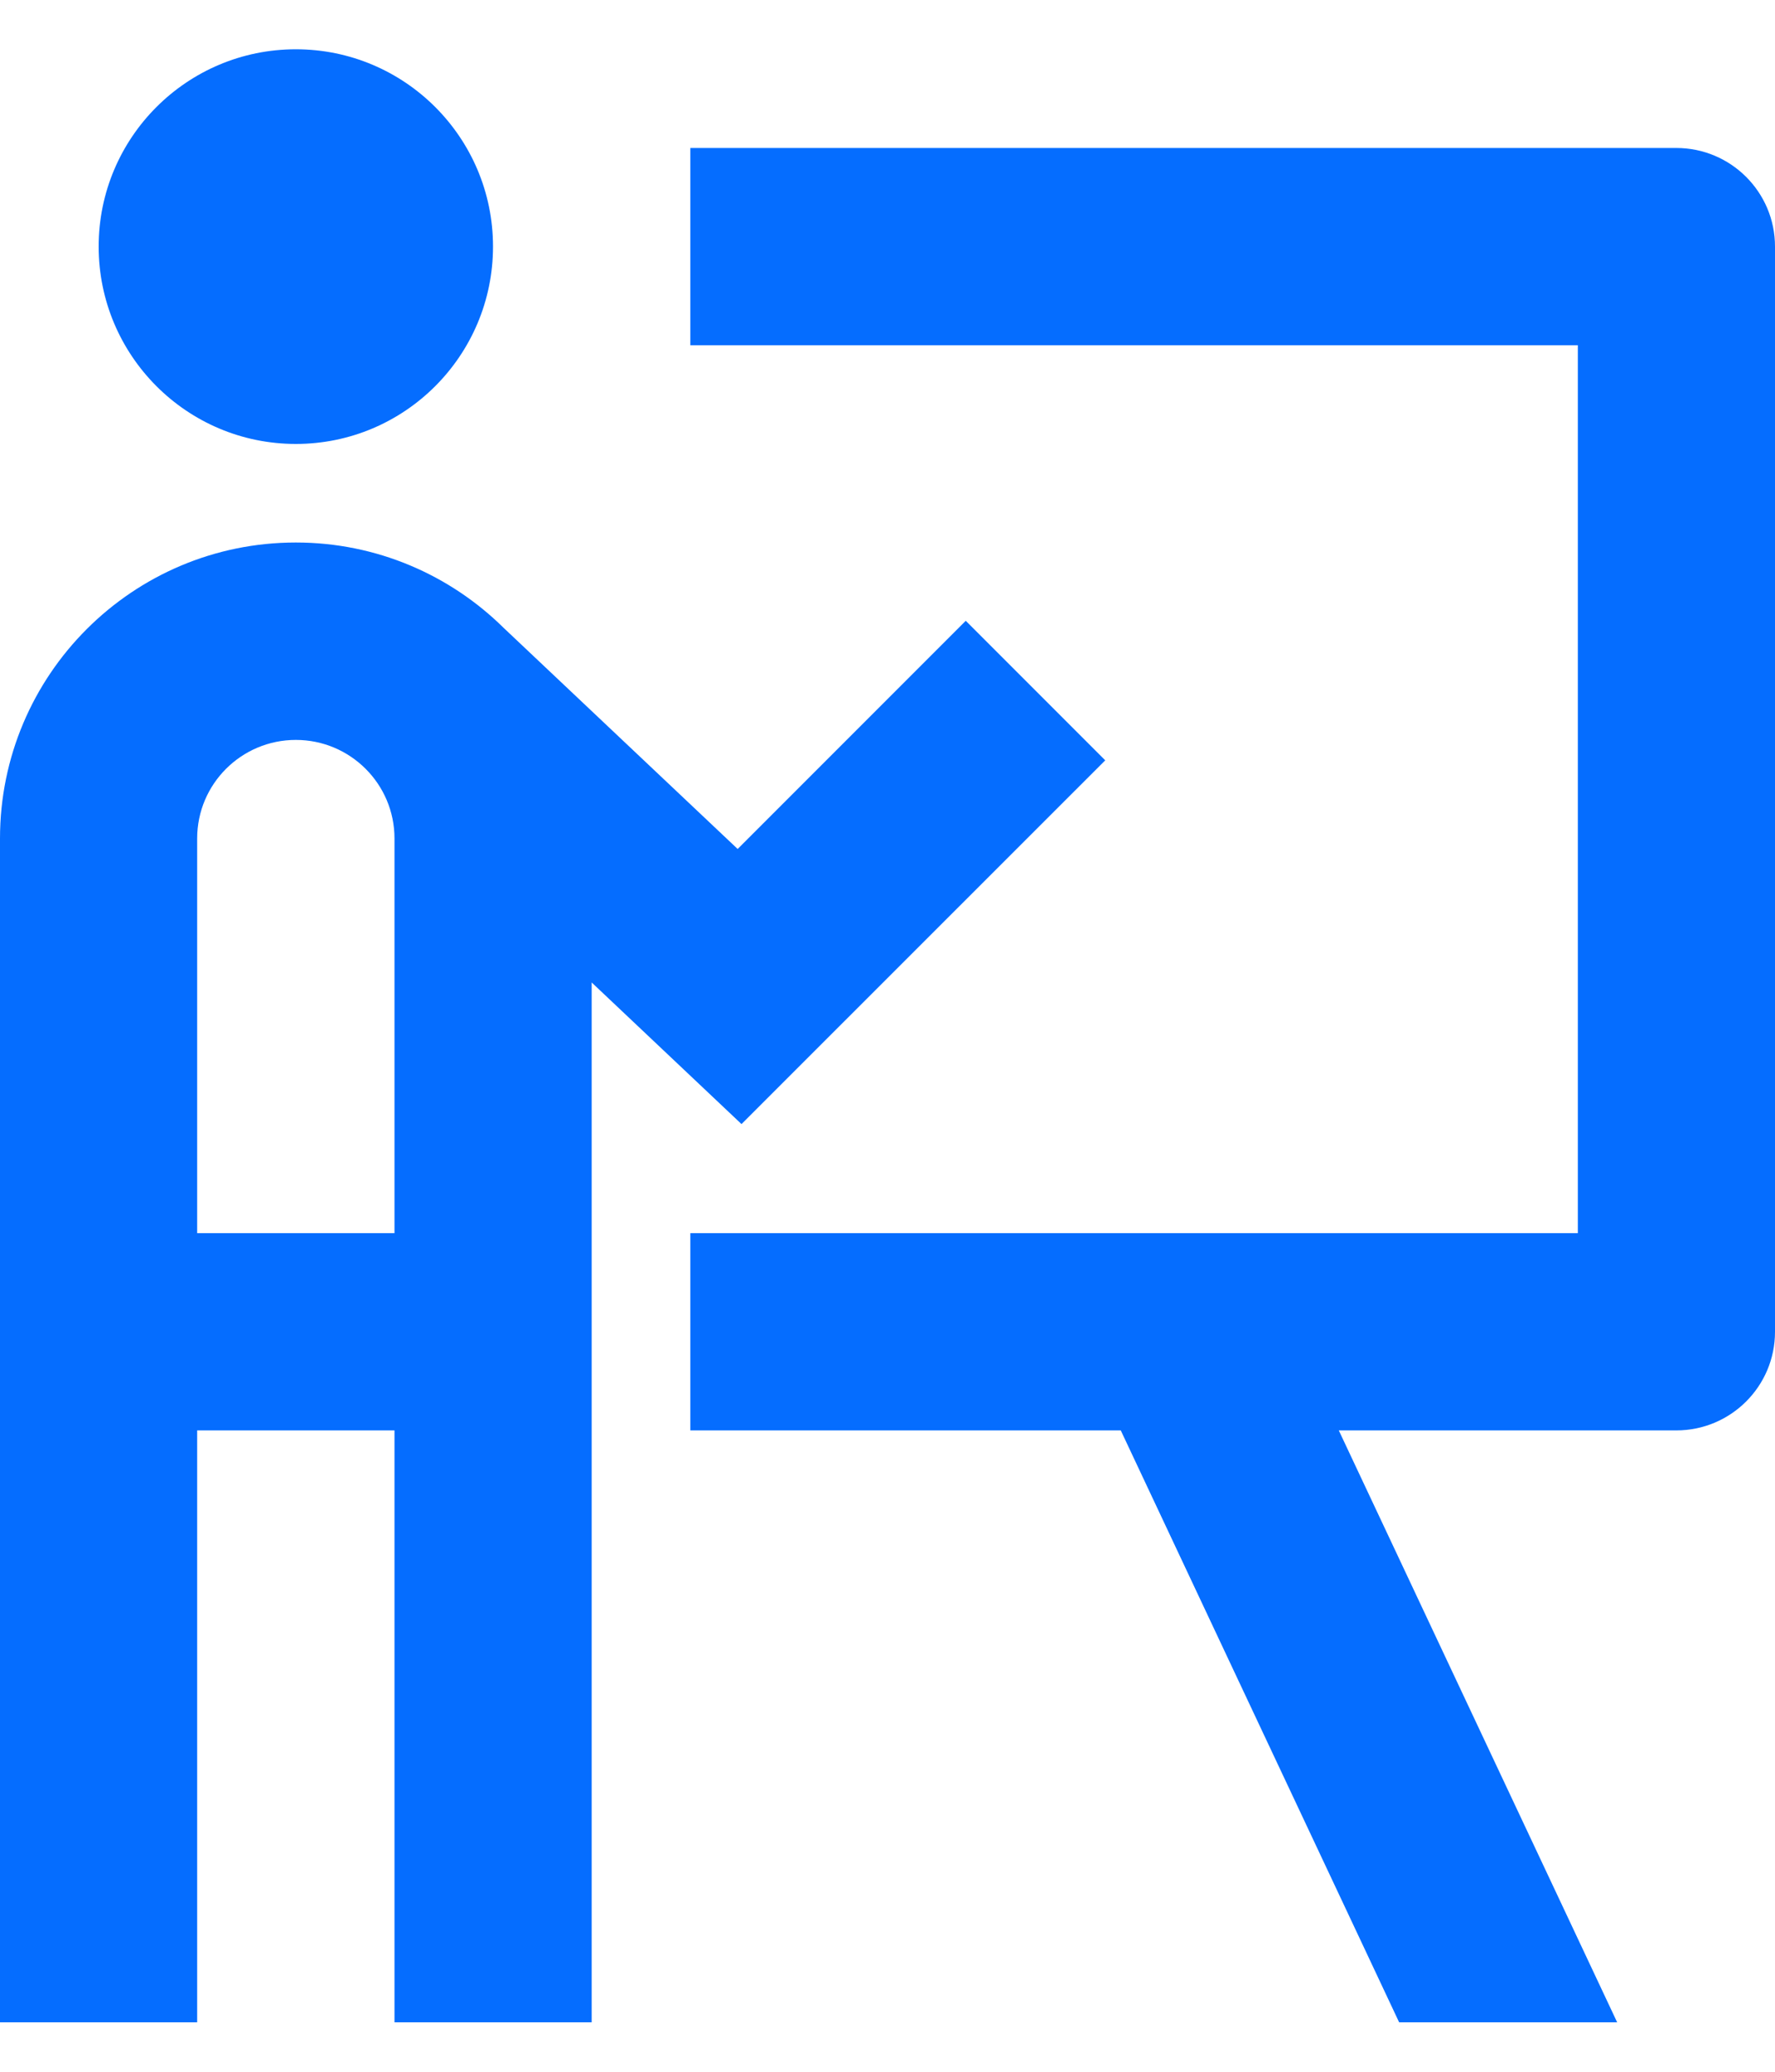 <svg width="12" height="14" viewBox="0 0 12 14" fill="none" xmlns="http://www.w3.org/2000/svg">
<path d="M3.333 1.666C3.333 2.403 2.736 3 2 3C1.264 3 0.667 2.403 0.667 1.666C0.667 0.93 1.264 0.333 2 0.333C2.736 0.333 3.333 0.93 3.333 1.666ZM1.333 9.666V13.666H0V5.666C0 4.562 0.895 3.666 2 3.666C2.547 3.666 3.043 3.886 3.404 4.242L4.987 5.737L6.529 4.195L7.472 5.138L5.013 7.596L4 6.639V13.666H2.667V9.666H1.333ZM2 5C1.632 5 1.333 5.298 1.333 5.666V8.333H2.667V5.666C2.667 5.298 2.368 5 2 5ZM10.667 2.333H4.667V1H11.333C11.701 1 12 1.298 12 1.666V9C12 9.368 11.701 9.666 11.333 9.666H9.051L10.933 13.666H9.459L7.577 9.666H4.667V8.333H10.667V2.333Z" fill="#056DFF"/>
</svg>
